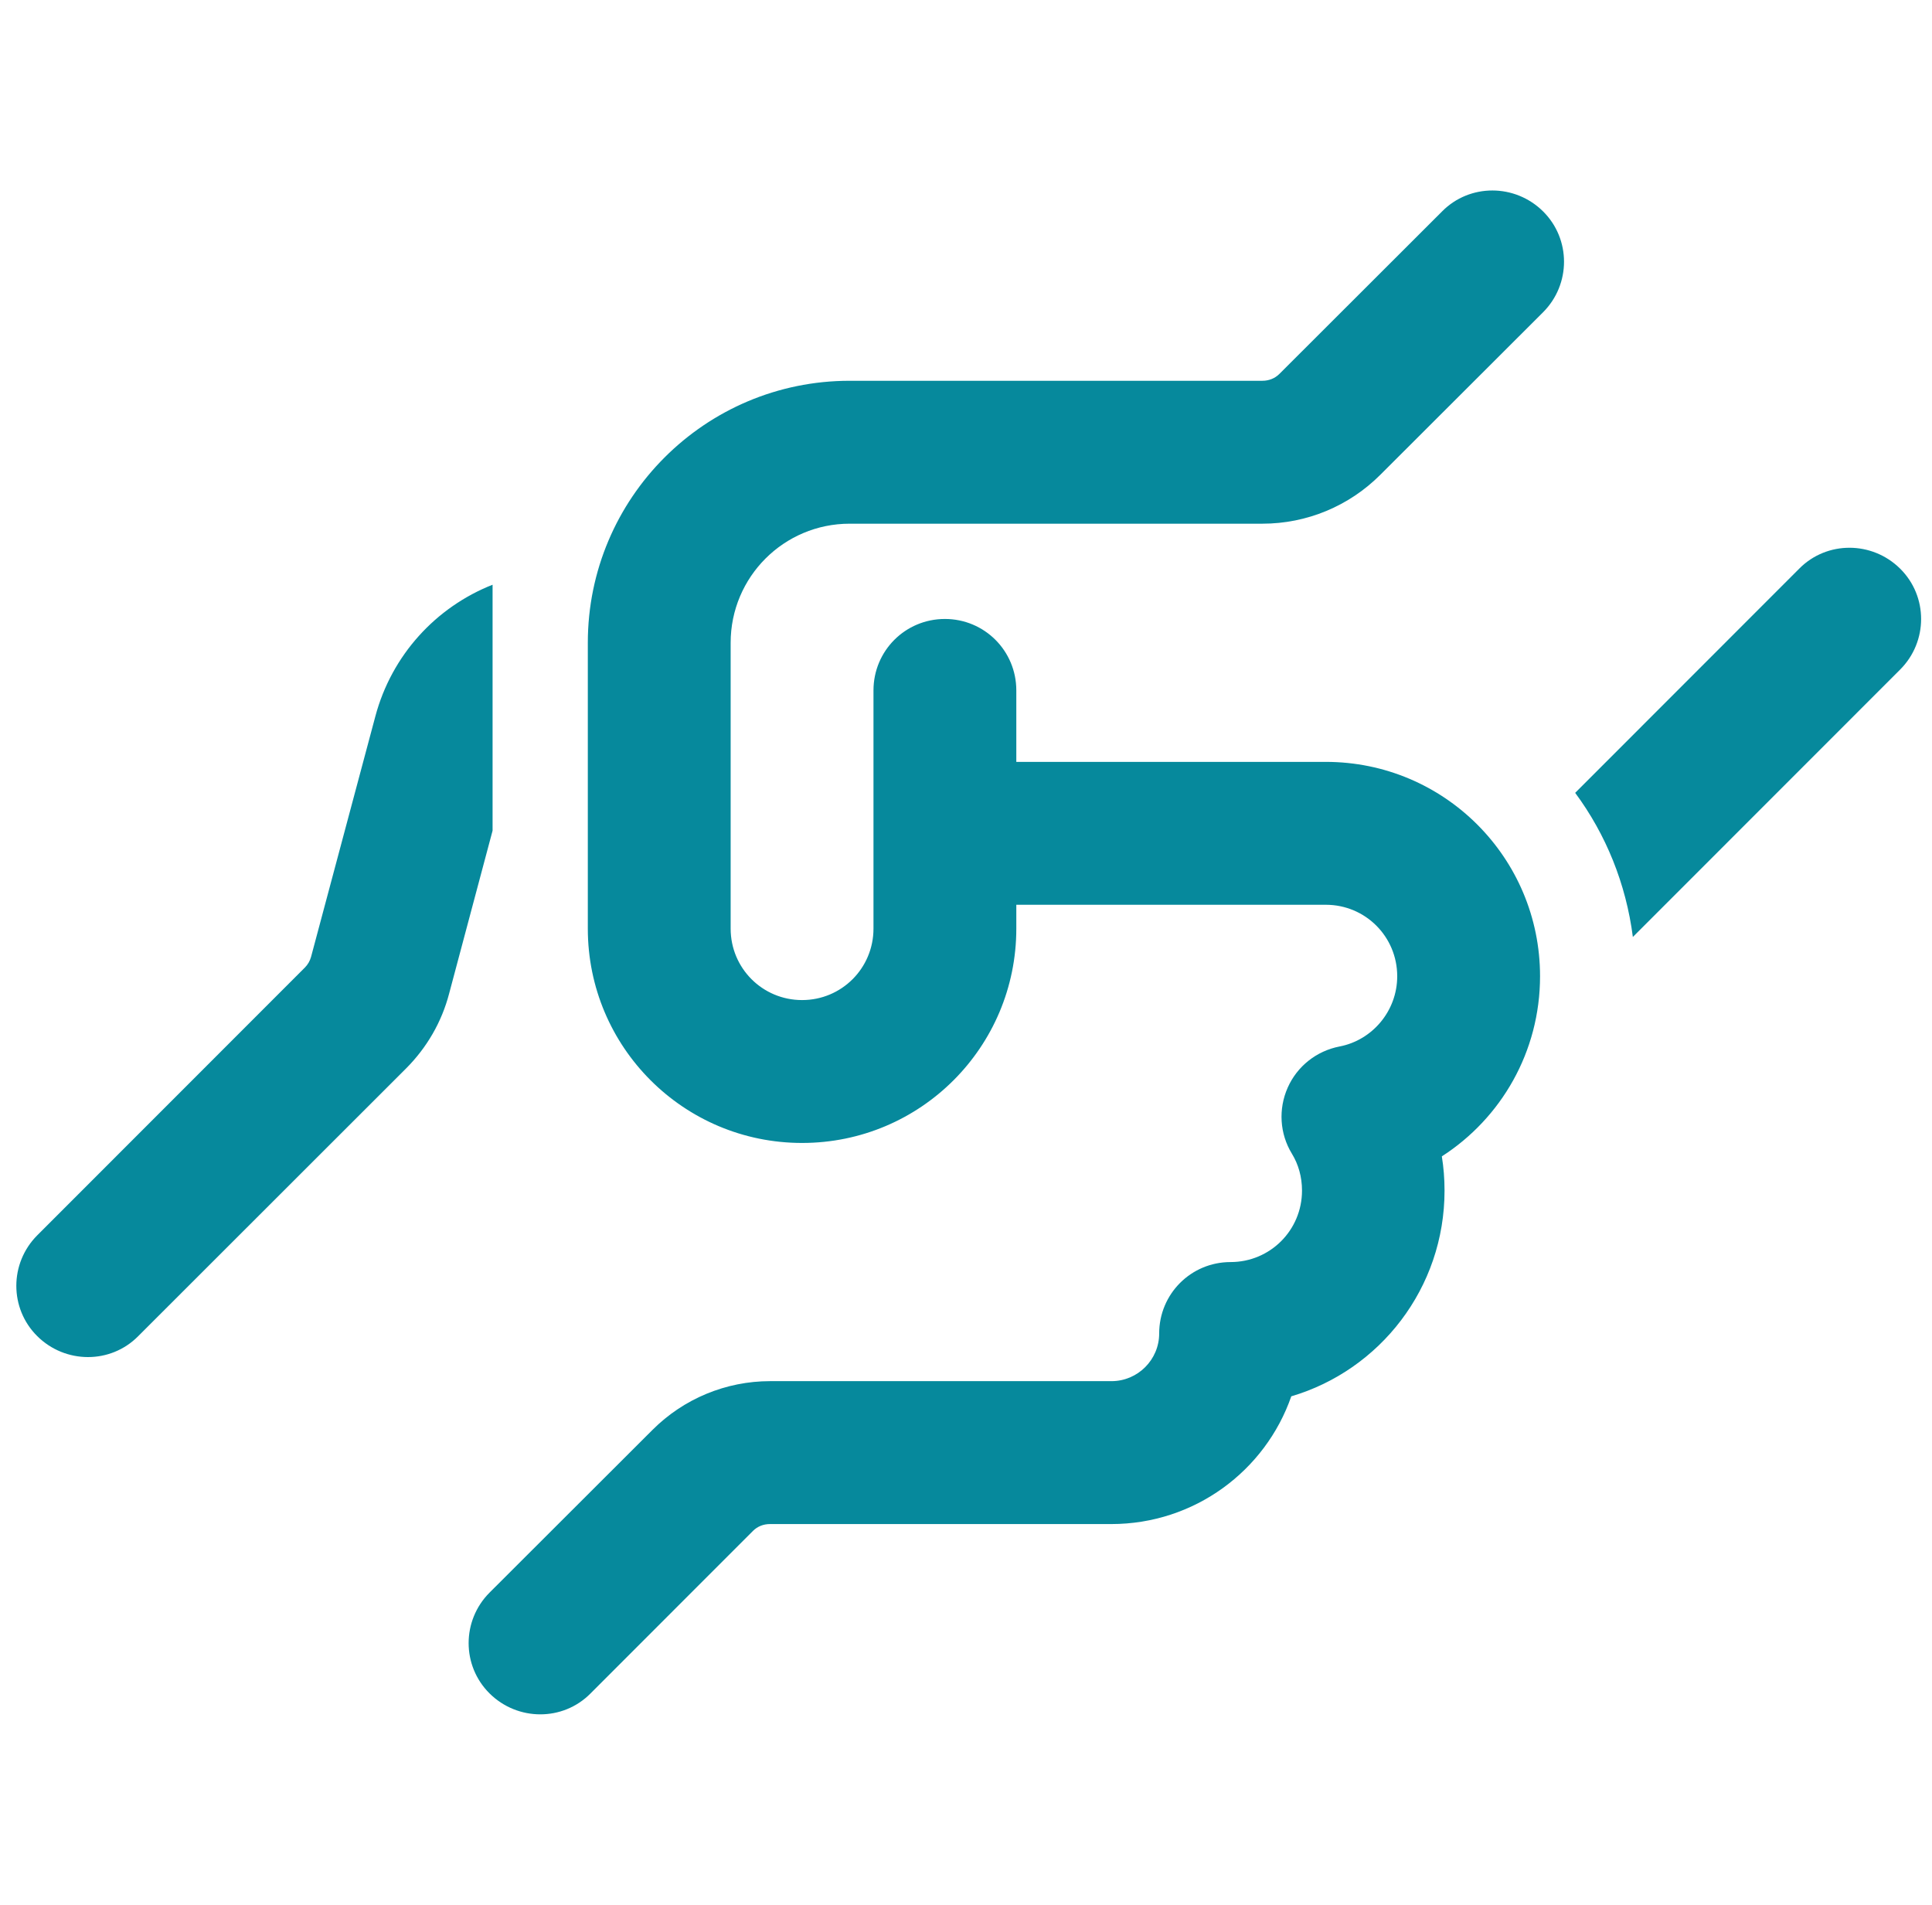 <?xml version="1.0" encoding="UTF-8"?> <svg xmlns="http://www.w3.org/2000/svg" width="71" height="70" viewBox="0 0 71 70" fill="none"><g clip-path="url(#clip0_1080_128)"><path d="M29.476 42.002C33.828 42.002 37.349 38.479 37.349 34.125V33.249H48.723C50.177 33.249 51.347 34.42 51.347 35.875C51.347 37.155 50.428 38.228 49.226 38.457C48.384 38.621 47.673 39.179 47.323 39.967C46.973 40.755 47.028 41.663 47.476 42.396C47.717 42.79 47.848 43.25 47.848 43.753C47.848 45.208 46.678 46.379 45.223 46.379C43.769 46.379 42.599 47.55 42.599 49.005C42.599 49.968 41.811 50.755 40.849 50.755H39.099H35.6H28.305C26.676 50.755 25.123 51.401 23.975 52.55L17.993 58.524C16.965 59.552 16.965 61.215 17.993 62.233C19.021 63.25 20.683 63.261 21.7 62.233L27.671 56.259C27.835 56.095 28.054 56.007 28.294 56.007H35.589H39.088H40.838C43.9 56.007 46.503 54.049 47.454 51.313C50.713 50.351 53.086 47.331 53.086 43.753C53.086 43.326 53.053 42.9 52.987 42.495C55.164 41.094 56.596 38.654 56.596 35.875C56.596 31.521 53.075 27.998 48.723 27.998H37.349V25.372C37.349 23.916 36.179 22.746 34.725 22.746C33.27 22.746 32.1 23.916 32.1 25.372V34.125C32.1 35.58 30.93 36.751 29.476 36.751C28.021 36.751 26.851 35.58 26.851 34.125V23.621C26.851 21.203 28.808 19.245 31.225 19.245H46.393C48.023 19.245 49.575 18.599 50.724 17.45L56.706 11.476C57.734 10.448 57.734 8.785 56.706 7.767C55.678 6.75 54.016 6.739 52.998 7.767L47.017 13.741C46.852 13.905 46.634 13.993 46.393 13.993H31.225C25.91 13.993 21.602 18.304 21.602 23.621V34.125C21.602 38.479 25.123 42.002 29.476 42.002ZM18.102 21.488C16.024 22.308 14.395 24.07 13.794 26.324L11.431 35.164C11.388 35.317 11.311 35.449 11.202 35.558L1.371 45.394C0.343 46.423 0.343 48.086 1.371 49.103C2.399 50.121 4.061 50.132 5.078 49.103L14.92 39.267C15.685 38.501 16.232 37.56 16.506 36.51L18.102 30.525V21.488ZM60.008 34.431L69.829 24.606C70.857 23.577 70.857 21.914 69.829 20.897C68.801 19.879 67.138 19.868 66.121 20.897L57.887 29.136C59.013 30.656 59.757 32.473 60.008 34.442V34.431Z" fill="#06899C"></path></g><defs><clipPath id="clip0_1080_128"><rect width="70" height="70" fill="white" transform="translate(0.6)"></rect></clipPath></defs></svg> 